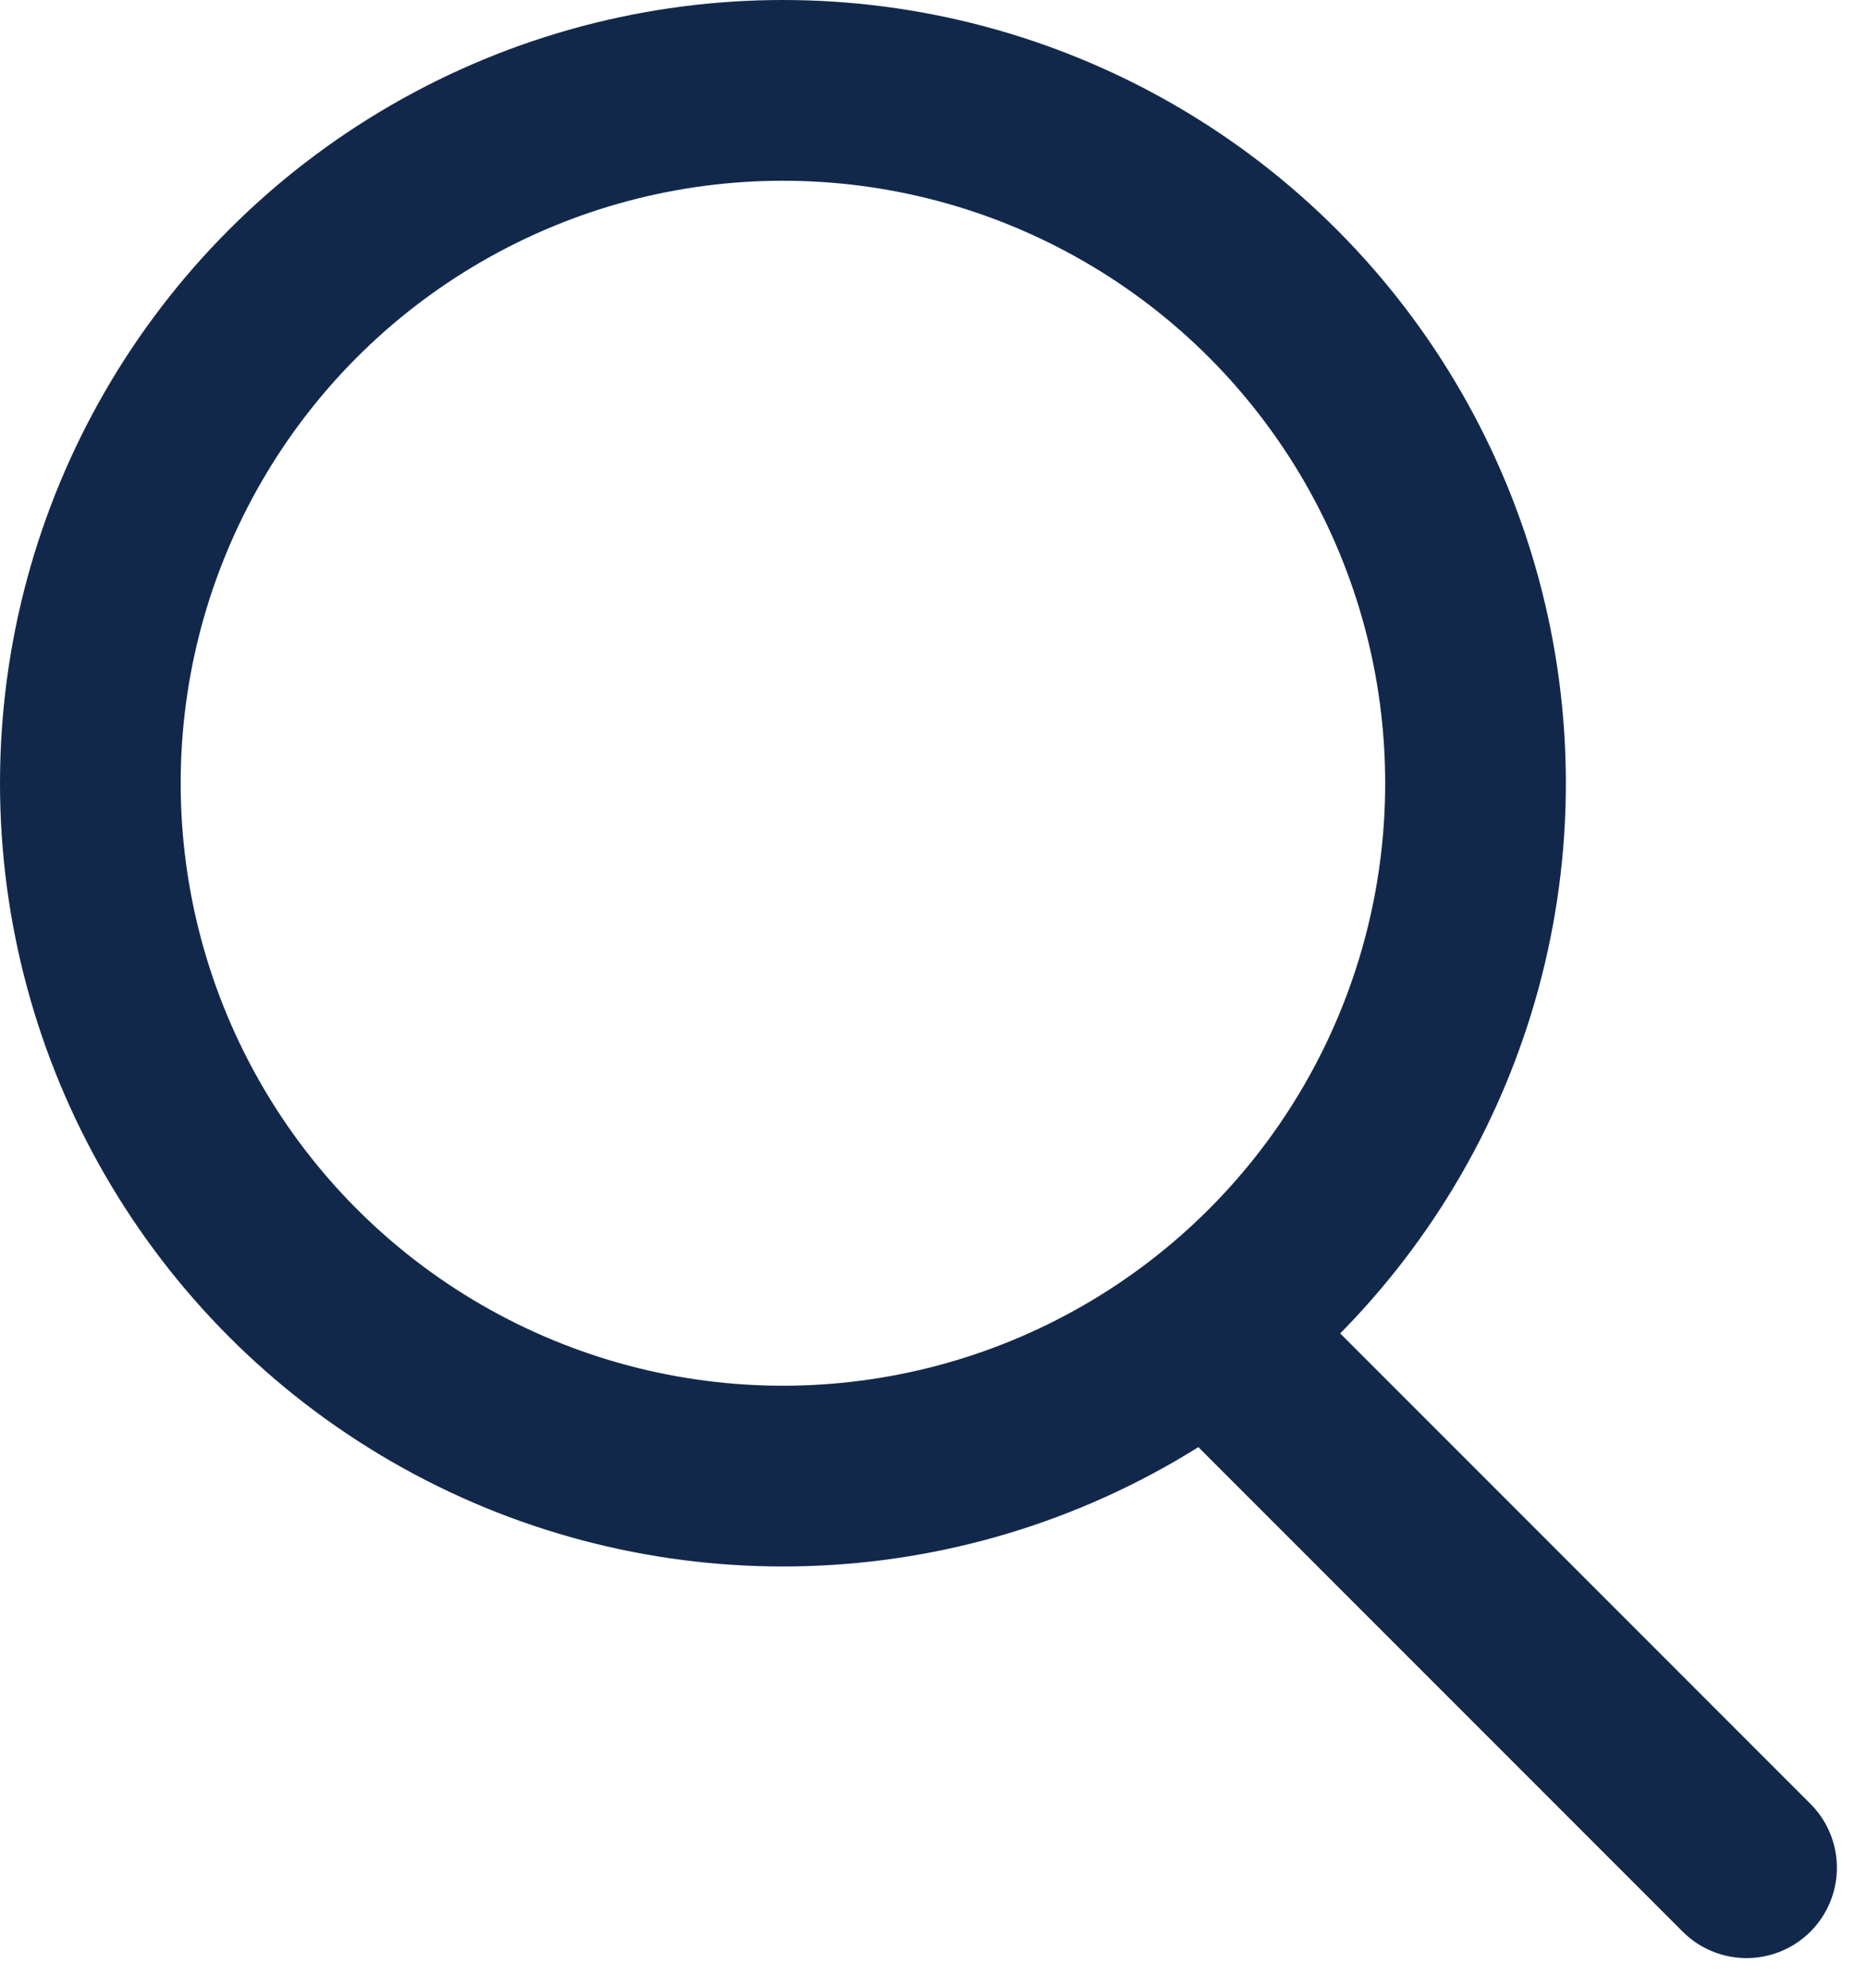 <svg width="31" height="33" viewBox="0 0 31 33" fill="none" xmlns="http://www.w3.org/2000/svg">
<path d="M21 23L29 31" stroke="#12284B" stroke-width="3" stroke-linecap="round"/>
<circle cx="13" cy="13" r="11.5" stroke="#12284B" stroke-width="3"/>
</svg>
